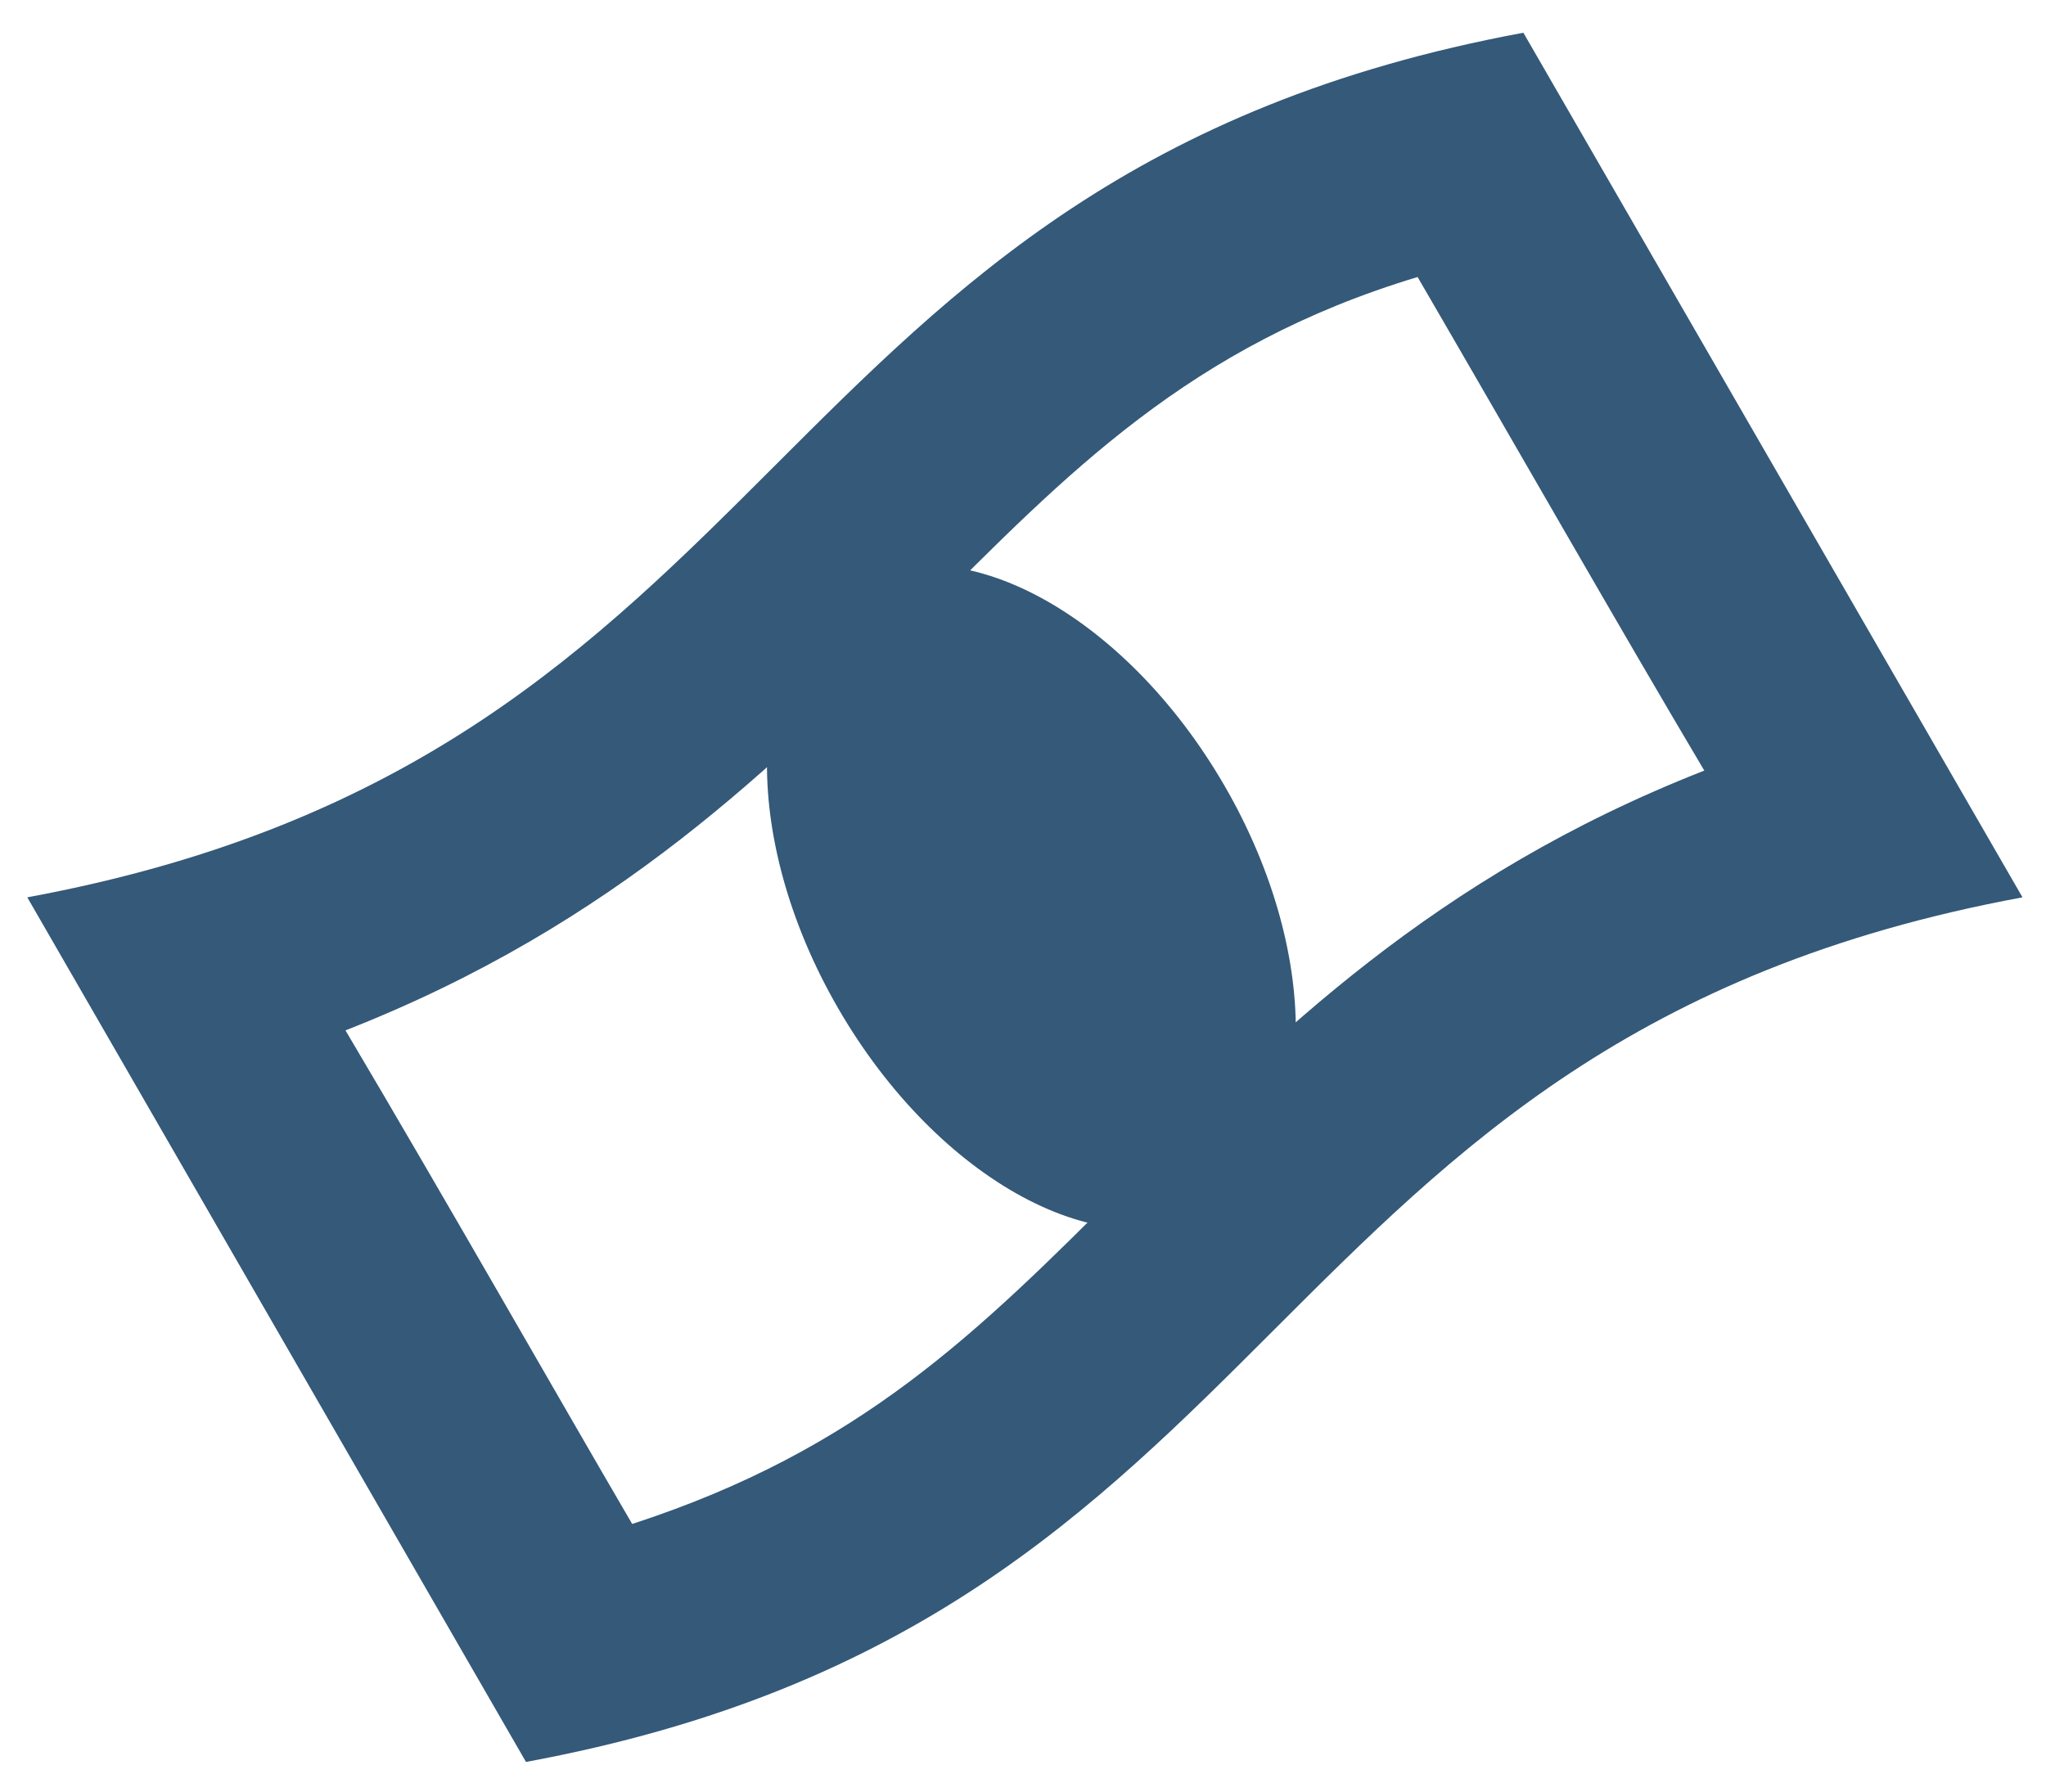 <?xml version="1.0" encoding="UTF-8"?><svg id="Layer_1" xmlns="http://www.w3.org/2000/svg" viewBox="0 0 48.74 42.69"><defs><style>.cls-1{fill:#345979;}</style></defs><g id="Group_5424"><path id="Path_5213" class="cls-1" d="M36.29.78C17.84,4.2,19.1,17.97.65,21.38l11.88,20.6c18.46-3.41,17.19-17.19,35.65-20.6L36.29.78ZM33.77,6.6c2.28,3.92,4.8,8.34,6.83,11.76-6.45,2.53-10.24,6.32-13.78,9.86s-6.32,6.32-11.76,8.09c-1.77-3.03-4.43-7.71-6.83-11.76,6.45-2.53,10.24-6.32,13.78-9.86,3.41-3.41,6.32-6.45,11.76-8.09"/><path id="Path_5214" class="cls-1" d="M29.17,18.72c2.38,4.11,2.24,8.63-.3,10.1s-6.52-.68-8.9-4.79-2.24-8.63.3-10.1,6.52.68,8.9,4.79"/></g></svg>
